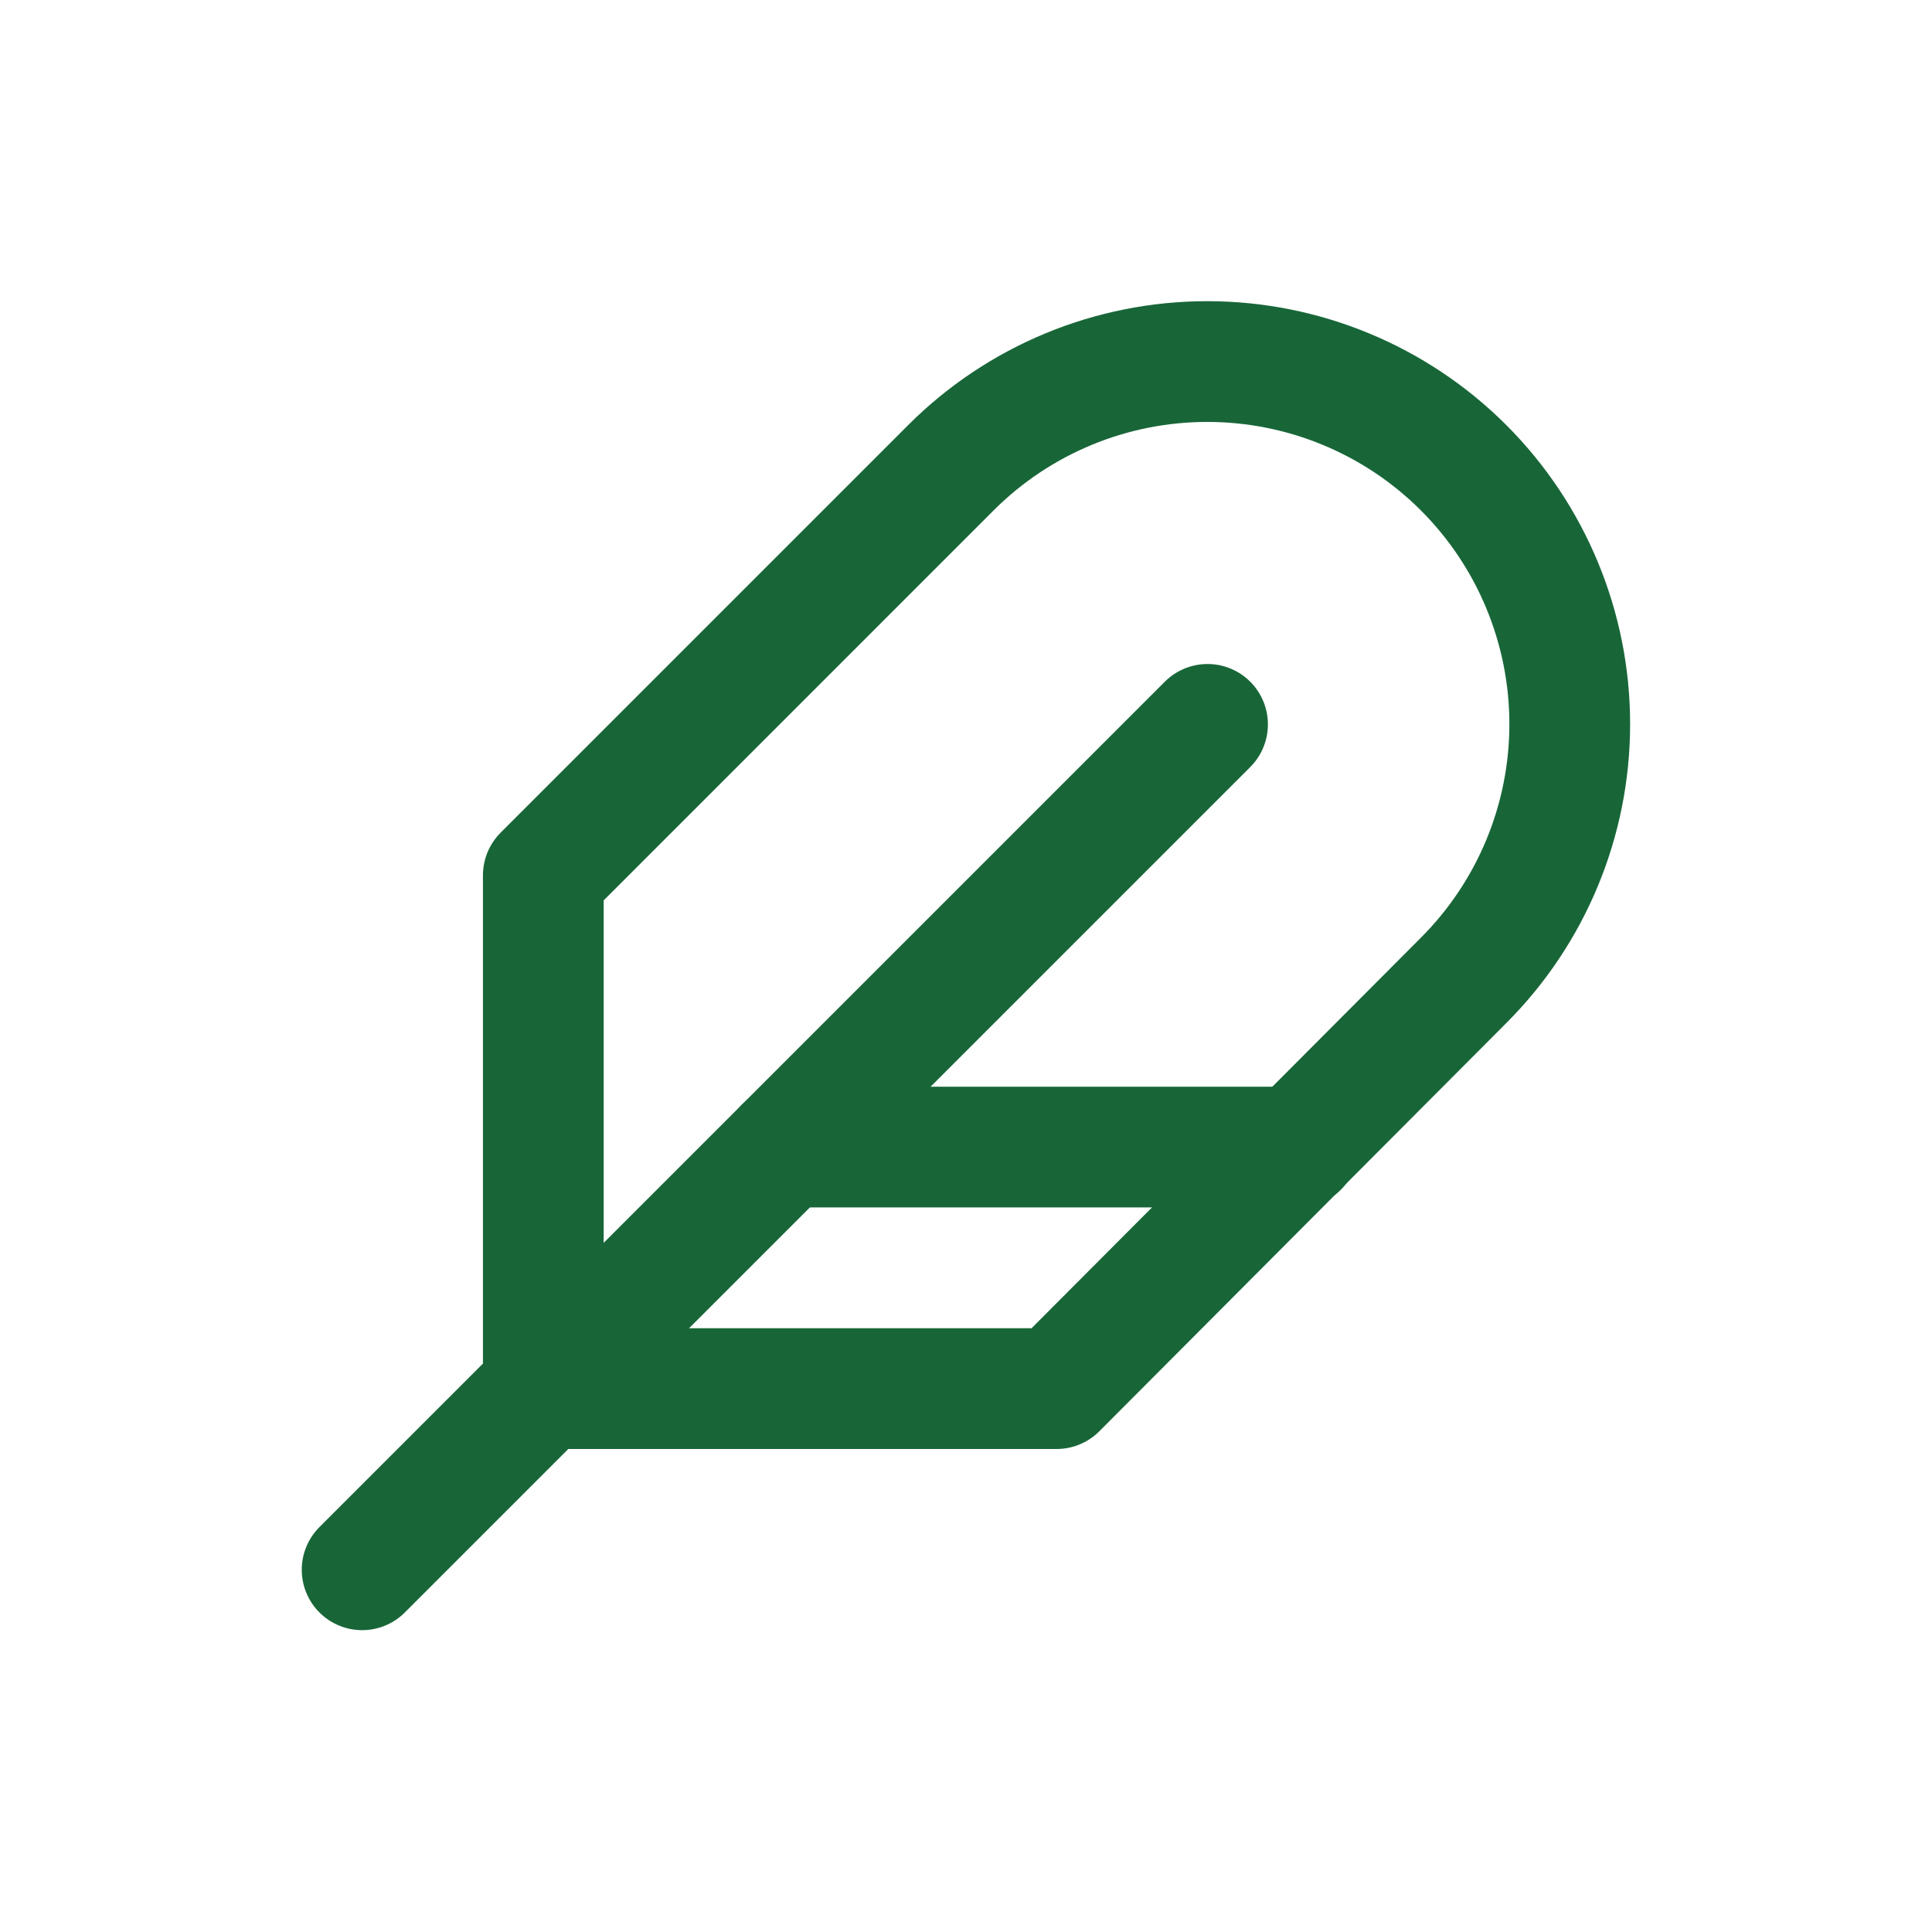 <svg xmlns="http://www.w3.org/2000/svg" width="64" height="64" viewBox="0 0 64 64" fill="none"><path d="M48.483 32.477C50.735 30.225 52 27.171 52 23.986C52 20.801 50.735 17.746 48.483 15.494C46.231 13.242 43.176 11.977 39.991 11.977C36.806 11.977 33.752 13.242 31.5 15.494L17.998 28.997V46H35.001L48.483 32.477Z" stroke="#186638" stroke-width="4" stroke-linecap="round" stroke-linejoin="round"></path><path d="M40.001 23.996L11.996 52.001" stroke="#186638" stroke-width="4" stroke-linecap="round" stroke-linejoin="round"></path><path d="M43.001 37.998H25.998" stroke="#186638" stroke-width="4" stroke-linecap="round" stroke-linejoin="round"></path></svg>